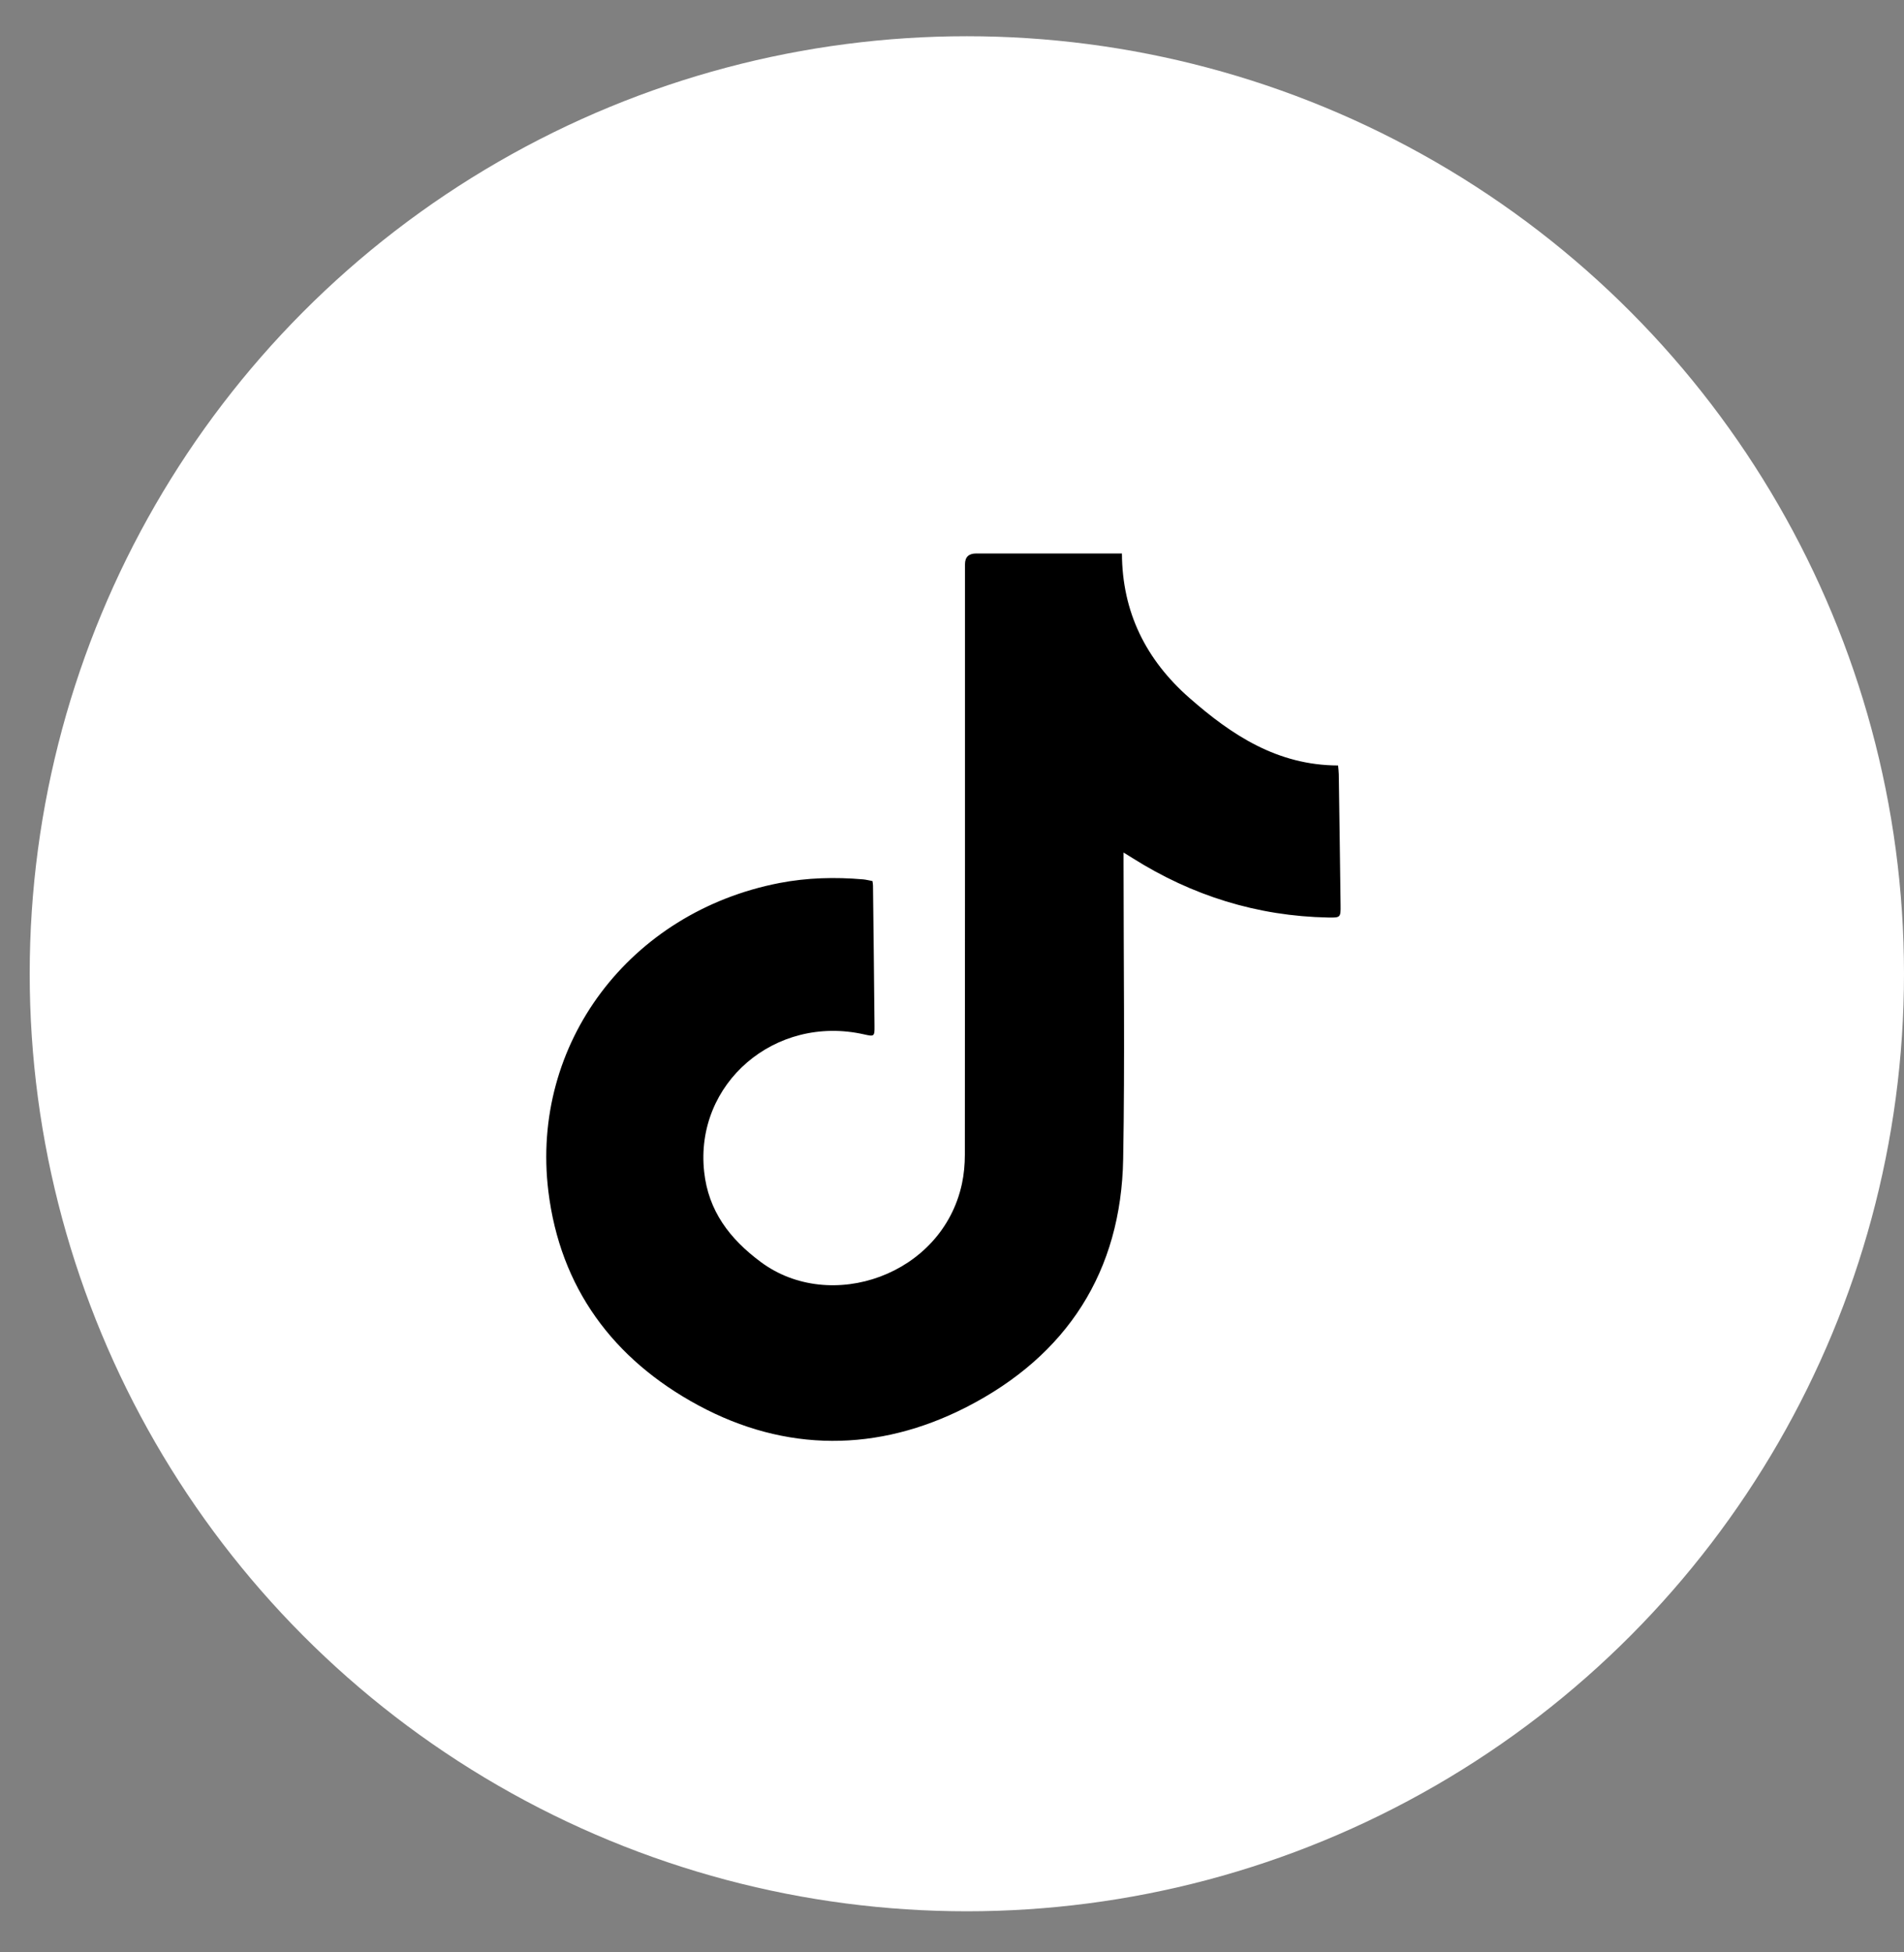 <svg width="40" height="41" viewBox="0 0 40 41" fill="none" xmlns="http://www.w3.org/2000/svg">
<rect x="0" y="0" width="40" height="41" fill="#808080" stroke="none"/>
<circle cx="20.312" cy="20.449" r="19.688" fill="white"/>
<g clip-path="url(#clip0_1106_12579)">
<path d="M18.329 18.502C18.334 18.541 18.34 18.57 18.34 18.598C18.352 19.58 18.363 20.562 18.372 21.545C18.374 21.767 18.367 21.77 18.153 21.722C16.281 21.3 14.592 22.753 14.793 24.606C14.881 25.427 15.327 26.015 15.983 26.502C17.444 27.589 19.796 26.783 20.209 24.858C20.251 24.66 20.27 24.453 20.27 24.25C20.274 20.116 20.273 15.982 20.273 11.848C20.273 11.698 20.352 11.623 20.509 11.623C21.452 11.623 22.395 11.623 23.339 11.623C23.409 11.623 23.479 11.623 23.57 11.623C23.575 12.857 24.076 13.857 24.988 14.657C25.87 15.431 26.829 16.071 28.111 16.075C28.116 16.137 28.125 16.199 28.126 16.26C28.139 17.178 28.153 18.096 28.164 19.014C28.167 19.265 28.161 19.273 27.905 19.268C26.409 19.239 25.04 18.808 23.788 18.017C23.74 17.987 23.692 17.958 23.604 17.903C23.604 18.008 23.604 18.069 23.604 18.129C23.604 20.199 23.633 22.27 23.596 24.339C23.554 26.694 22.425 28.465 20.298 29.552C18.446 30.497 16.506 30.503 14.67 29.512C12.876 28.544 11.767 27.038 11.52 25.016C11.143 21.917 13.227 19.152 16.376 18.543C16.957 18.431 17.545 18.416 18.134 18.467C18.199 18.473 18.262 18.49 18.328 18.502H18.329Z" fill="black"/>
</g>
<defs>
<clipPath id="clip0_1106_12579">
<rect width="16.734" height="18.703" fill="white" transform="translate(11.453 11.59)"/>
</clipPath>
</defs>
</svg>
